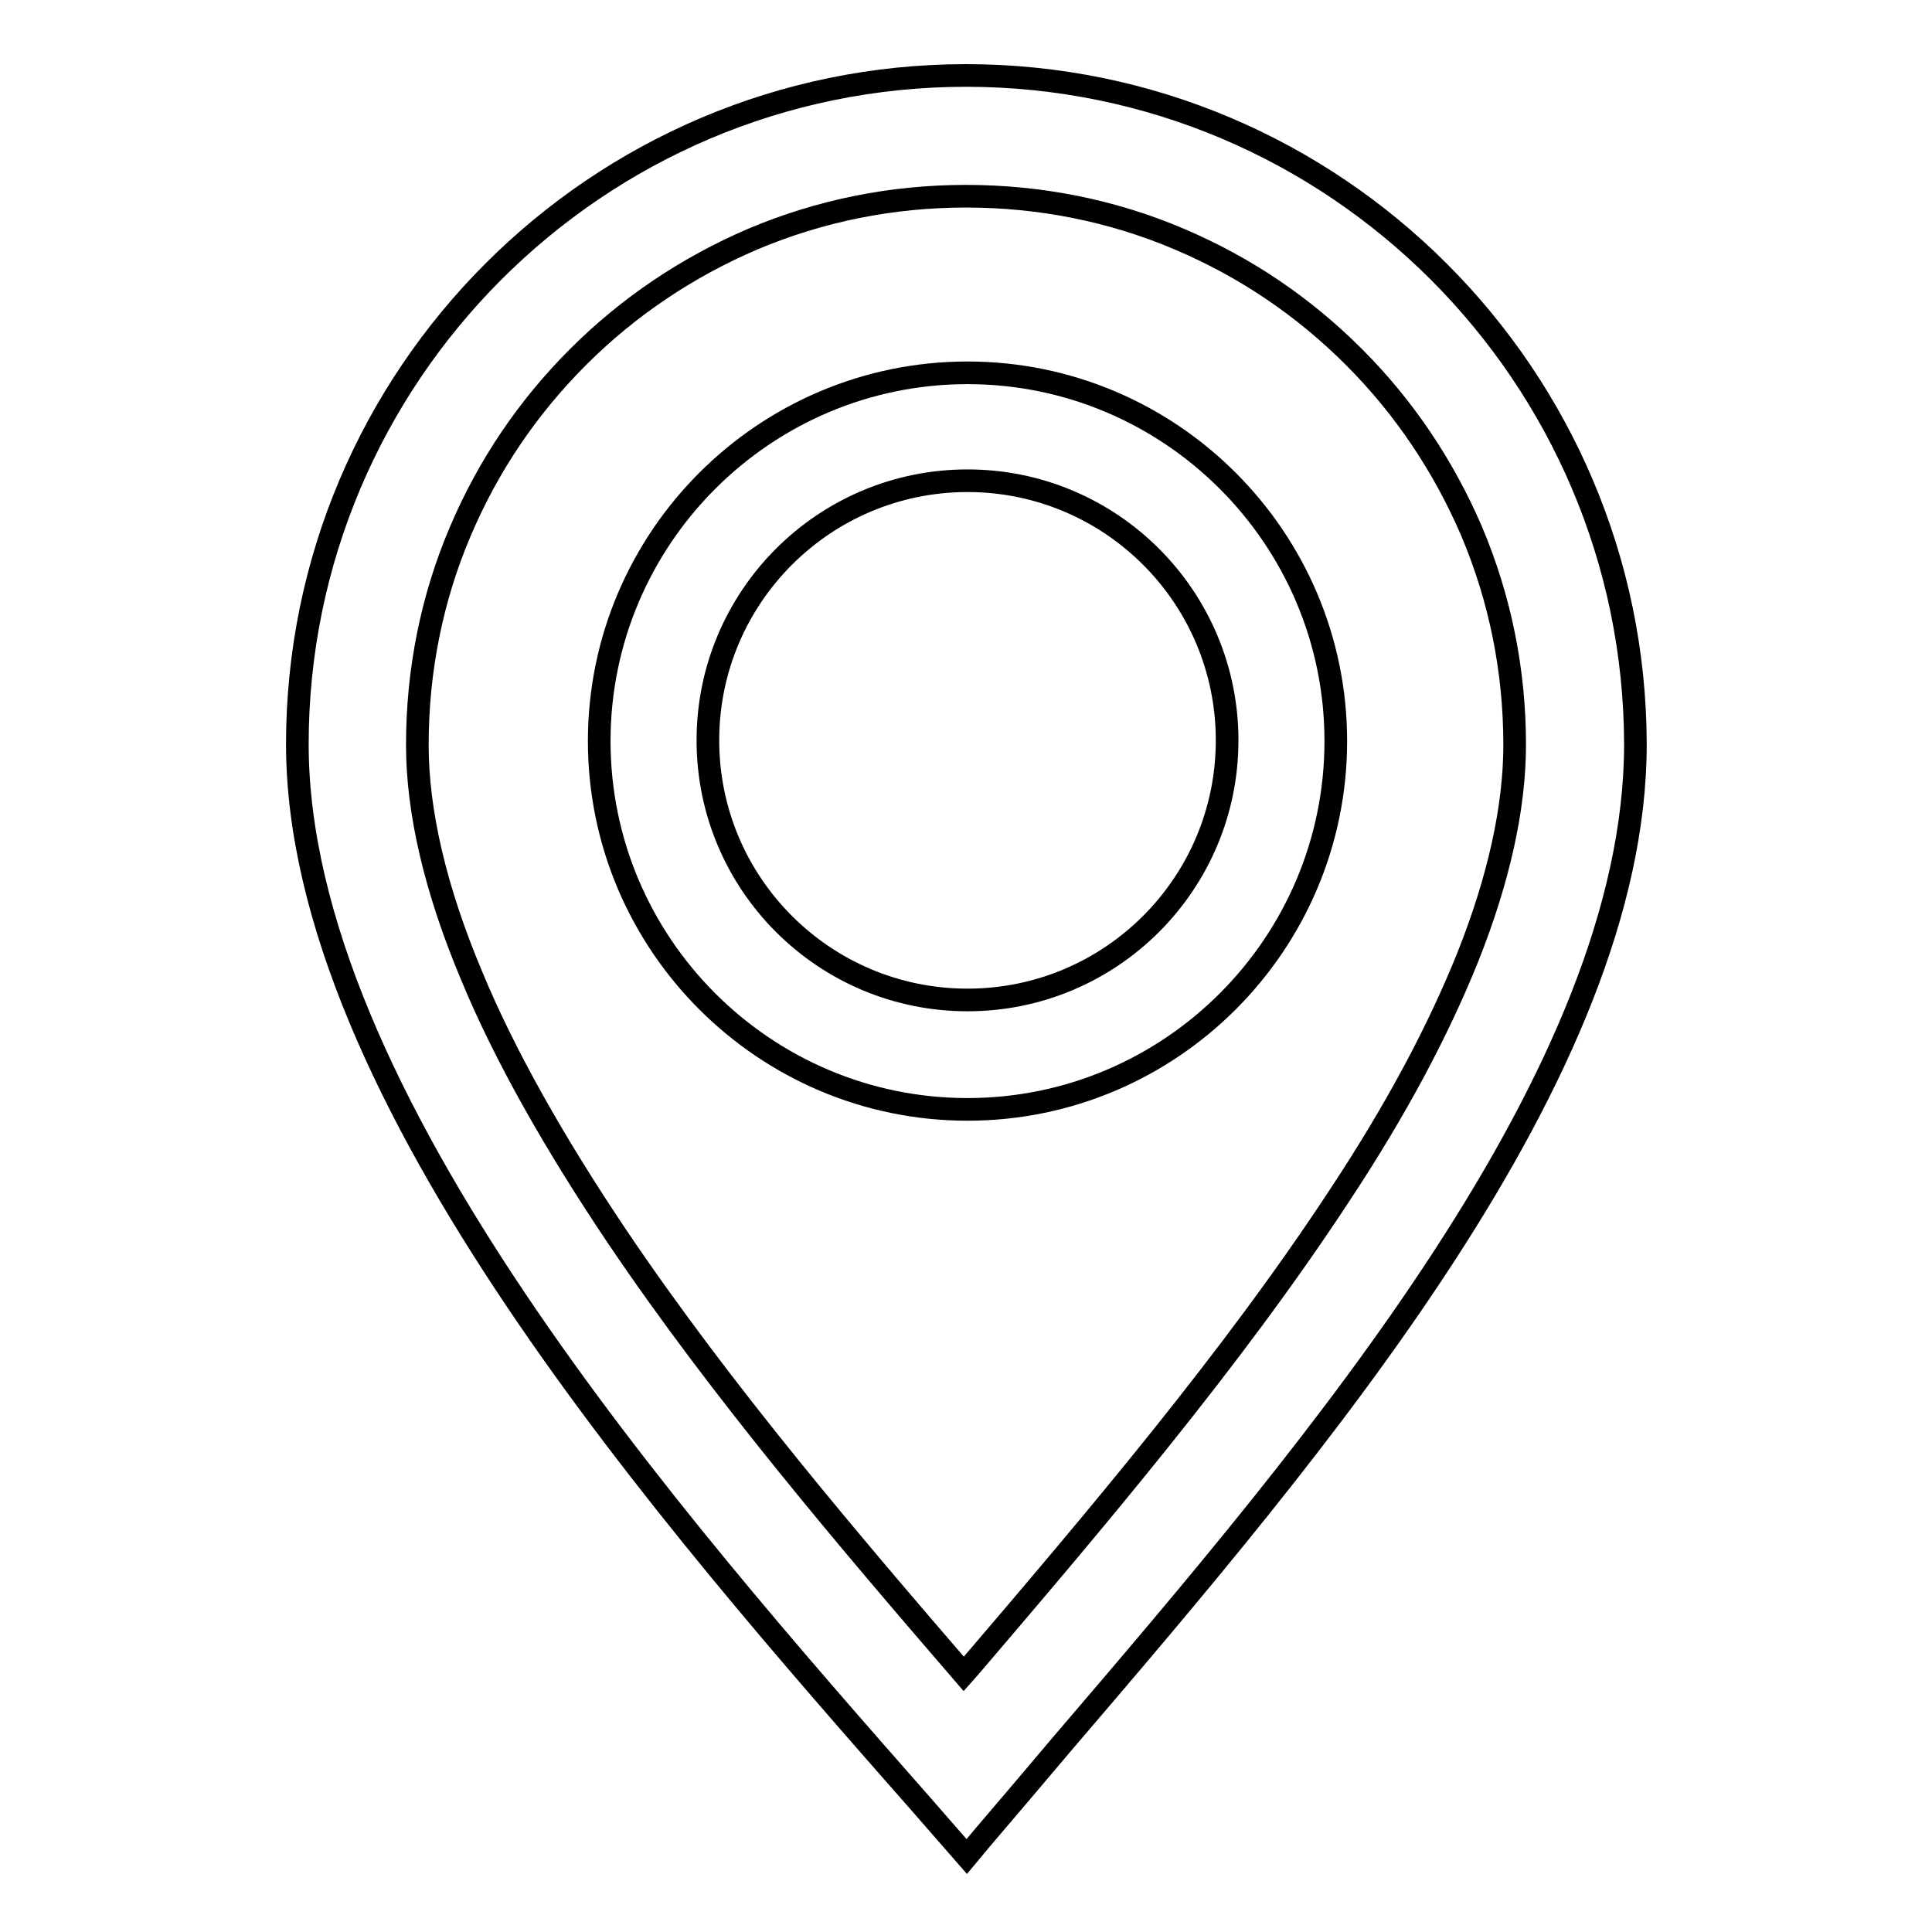 <?xml version="1.0" encoding="utf-8"?>
<!-- Svg Vector Icons : http://www.onlinewebfonts.com/icon -->
<!DOCTYPE svg PUBLIC "-//W3C//DTD SVG 1.1//EN" "http://www.w3.org/Graphics/SVG/1.1/DTD/svg11.dtd">
<svg version="1.1" xmlns="http://www.w3.org/2000/svg" xmlns:xlink="http://www.w3.org/1999/xlink" x="0px" y="0px" viewBox="0 0 256 256" enable-background="new 0 0 256 256" xml:space="preserve">
<g><g><path stroke-width="3" fill-opacity="0" stroke="#000000"  d="M128,10c-48.9,0-88.6,39.8-88.6,88.6c0,46.5,49.6,102.9,82.5,140.3l6.2,7.1l2-2.4c3.4-4,7-8.2,10.7-12.6c33.8-39.5,75.9-88.8,75.9-132.4C216.6,49.8,176.9,10,128,10z M81.8,163.9c-8.4-12.5-15-24.2-19.3-34.6c-4.8-11.4-7.2-21.7-7.2-30.6c0-9.8,1.9-19.4,5.7-28.3c3.7-8.7,8.9-16.4,15.6-23.1c6.7-6.7,14.5-11.9,23.1-15.6c9-3.8,18.5-5.7,28.3-5.7c9.8,0,19.4,1.9,28.3,5.7c8.7,3.7,16.4,8.9,23.1,15.6c6.7,6.7,11.9,14.5,15.6,23.1c3.8,9,5.7,18.5,5.7,28.3c0,8.3-2.1,17.8-6.2,28.1c-3.9,9.7-9.4,20.1-17,31.6c-14.3,21.8-32.6,43.3-49,62.5l-0.8,0.9C112.7,204.4,95.7,184.5,81.8,163.9z"/><path stroke-width="3" fill-opacity="0" stroke="#000000"  d="M177,98.2c0-26.9-21.9-48.8-48.8-48.8c-26.9,0-48.8,21.9-48.8,48.8c0,26.9,21.9,48.8,48.8,48.8C155.1,147,177,125.1,177,98.2z M128.2,132.5c-19,0-34.4-15.4-34.4-34.4c0-19,15.4-34.4,34.4-34.4c19,0,34.4,15.4,34.4,34.4C162.6,117.1,147.2,132.5,128.2,132.5z"/></g></g>
</svg>
